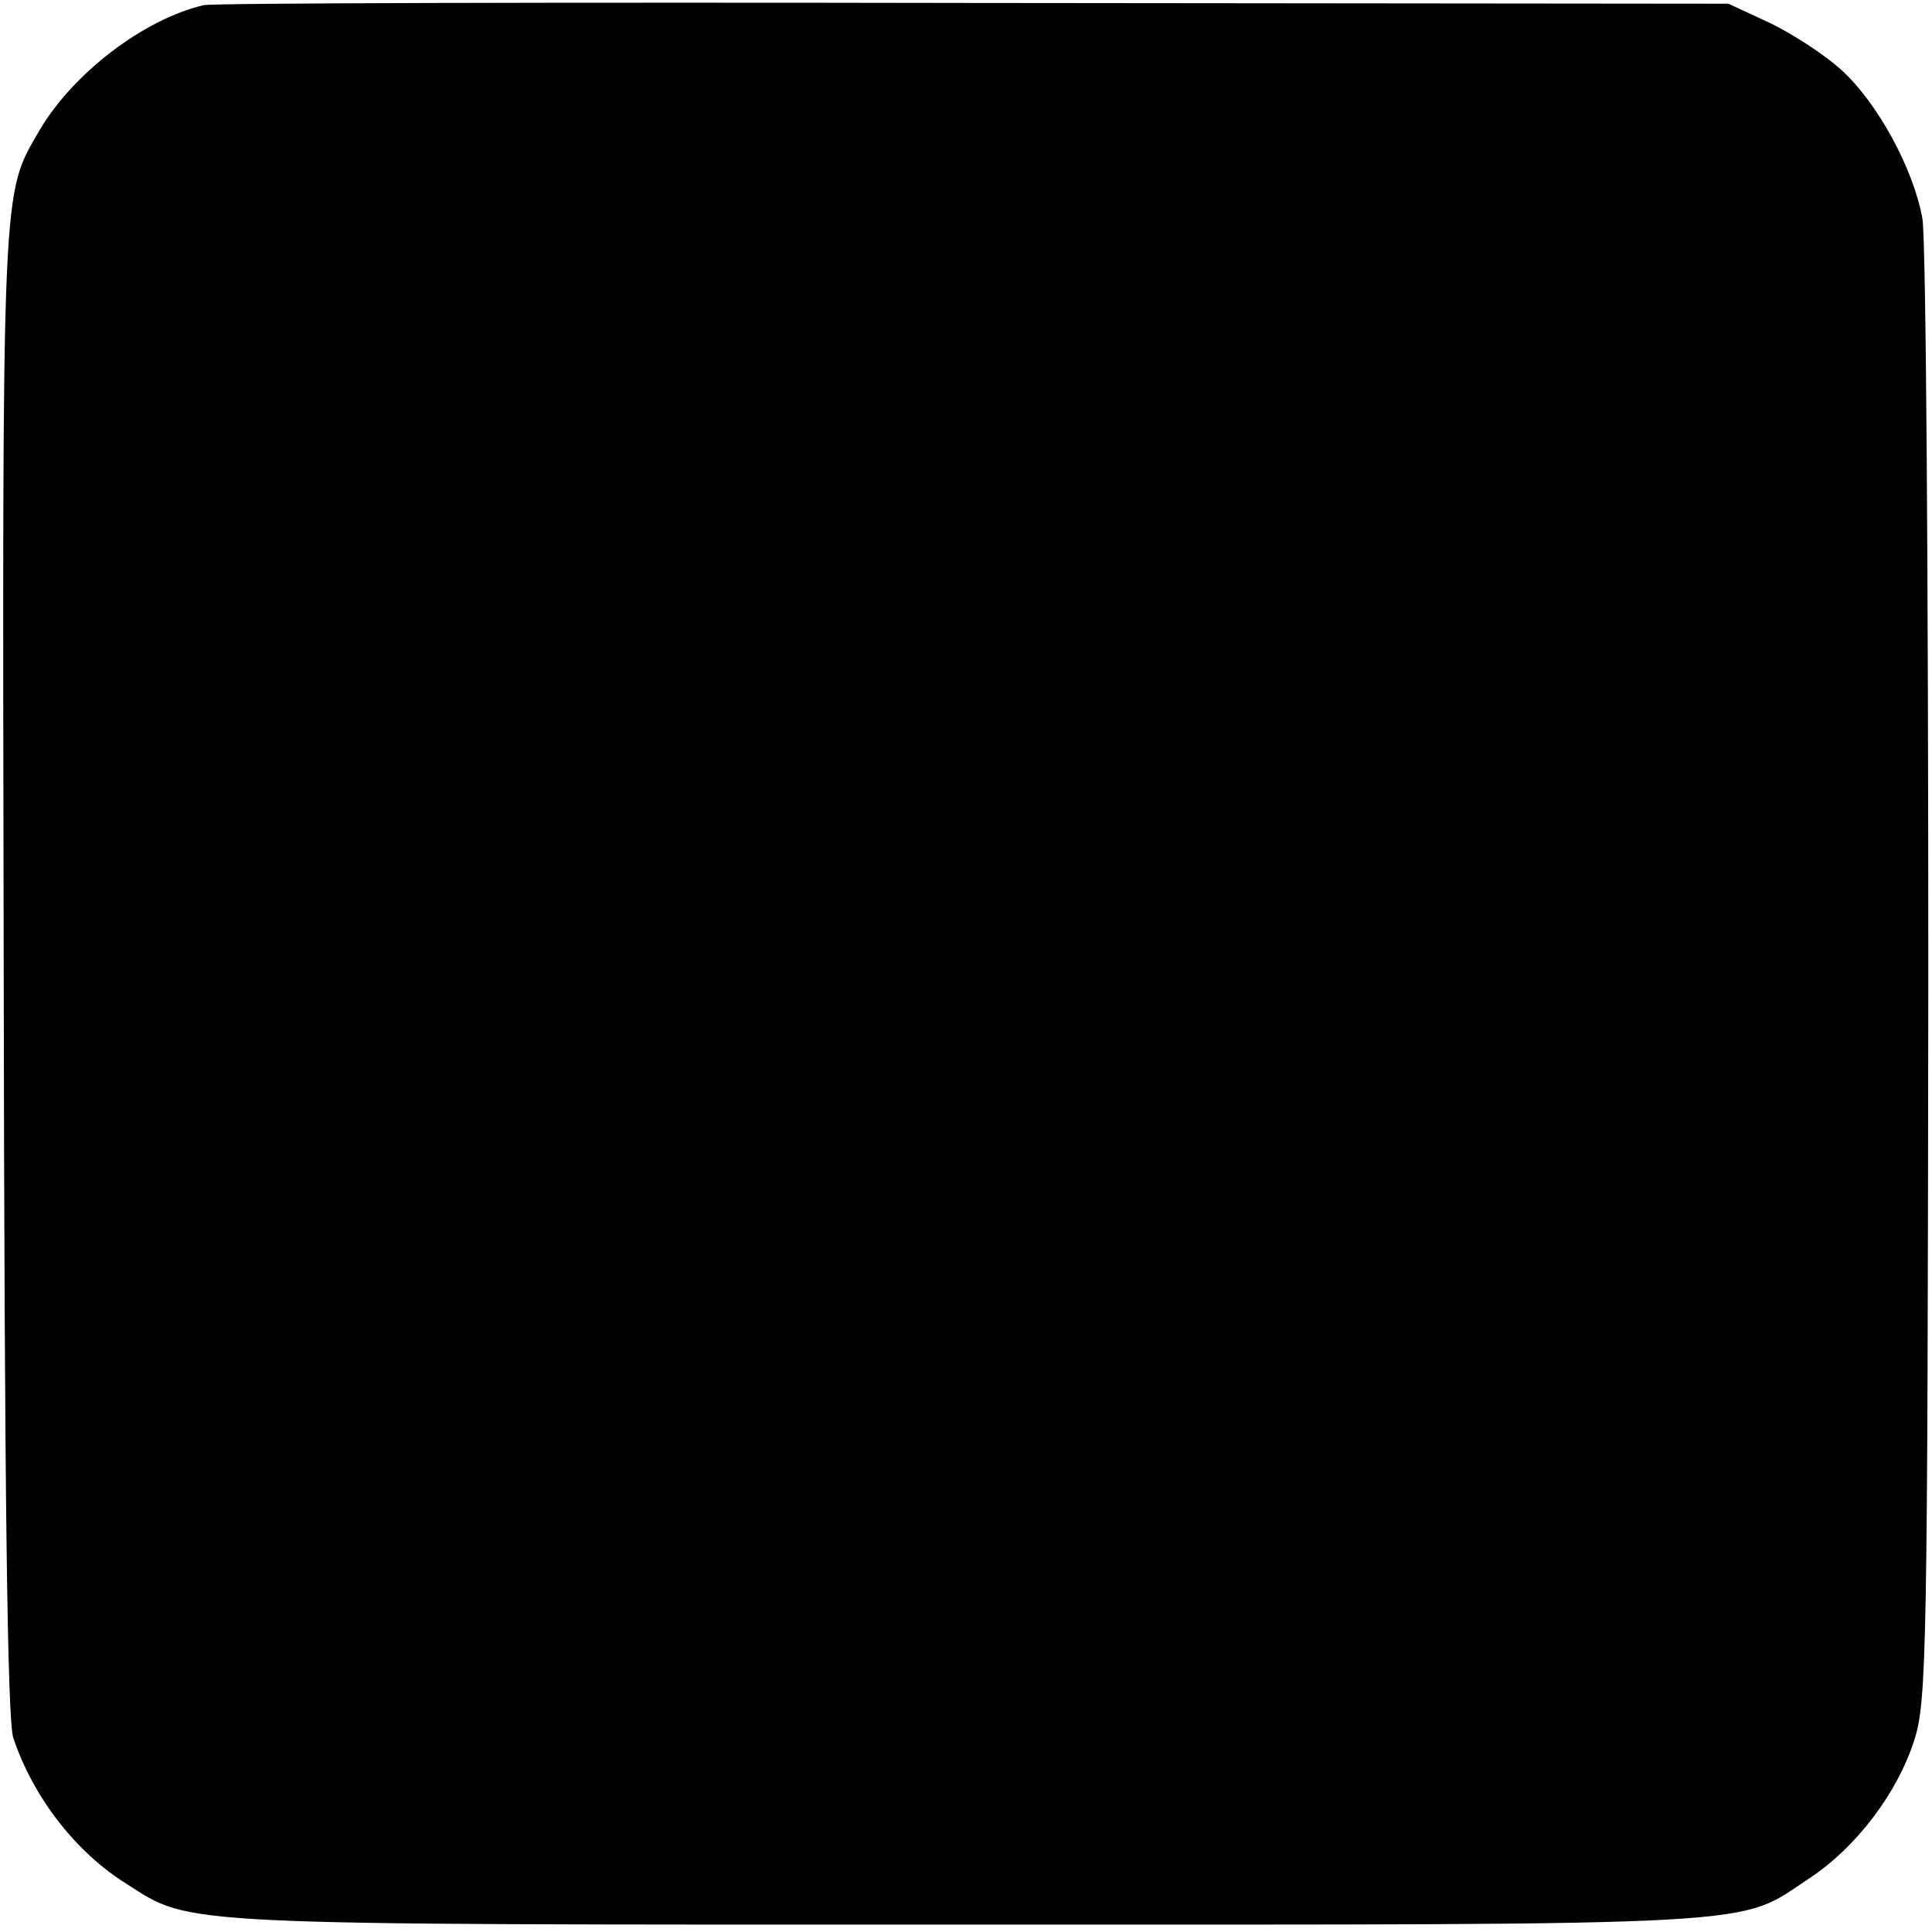<?xml version="1.0" standalone="no"?>
<!DOCTYPE svg PUBLIC "-//W3C//DTD SVG 20010904//EN"
 "http://www.w3.org/TR/2001/REC-SVG-20010904/DTD/svg10.dtd">
<svg version="1.0" xmlns="http://www.w3.org/2000/svg"
 width="261pt" height="261pt" viewBox="0 0 261 261"
 preserveAspectRatio="xMidYMid meet">
<g transform="translate(0,261) scale(0.1,-0.1)"
fill="#000000" stroke="none">
<path d="M275 2603 c-81 -19 -176 -92 -221 -168 -52 -90 -51 -56 -49 -1135 1
-712 5 -1015 13 -1038 27 -80 84 -154 153 -197 89 -57 57 -55 1140 -55 1097 0
1034 -3 1134 63 62 41 118 114 141 186 17 52 18 122 19 1031 0 536 -3 998 -8
1025 -12 67 -61 157 -110 201 -22 20 -65 48 -96 63 l-56 26 -1020 1 c-561 1
-1029 0 -1040 -3z"/>
</g>
</svg>
